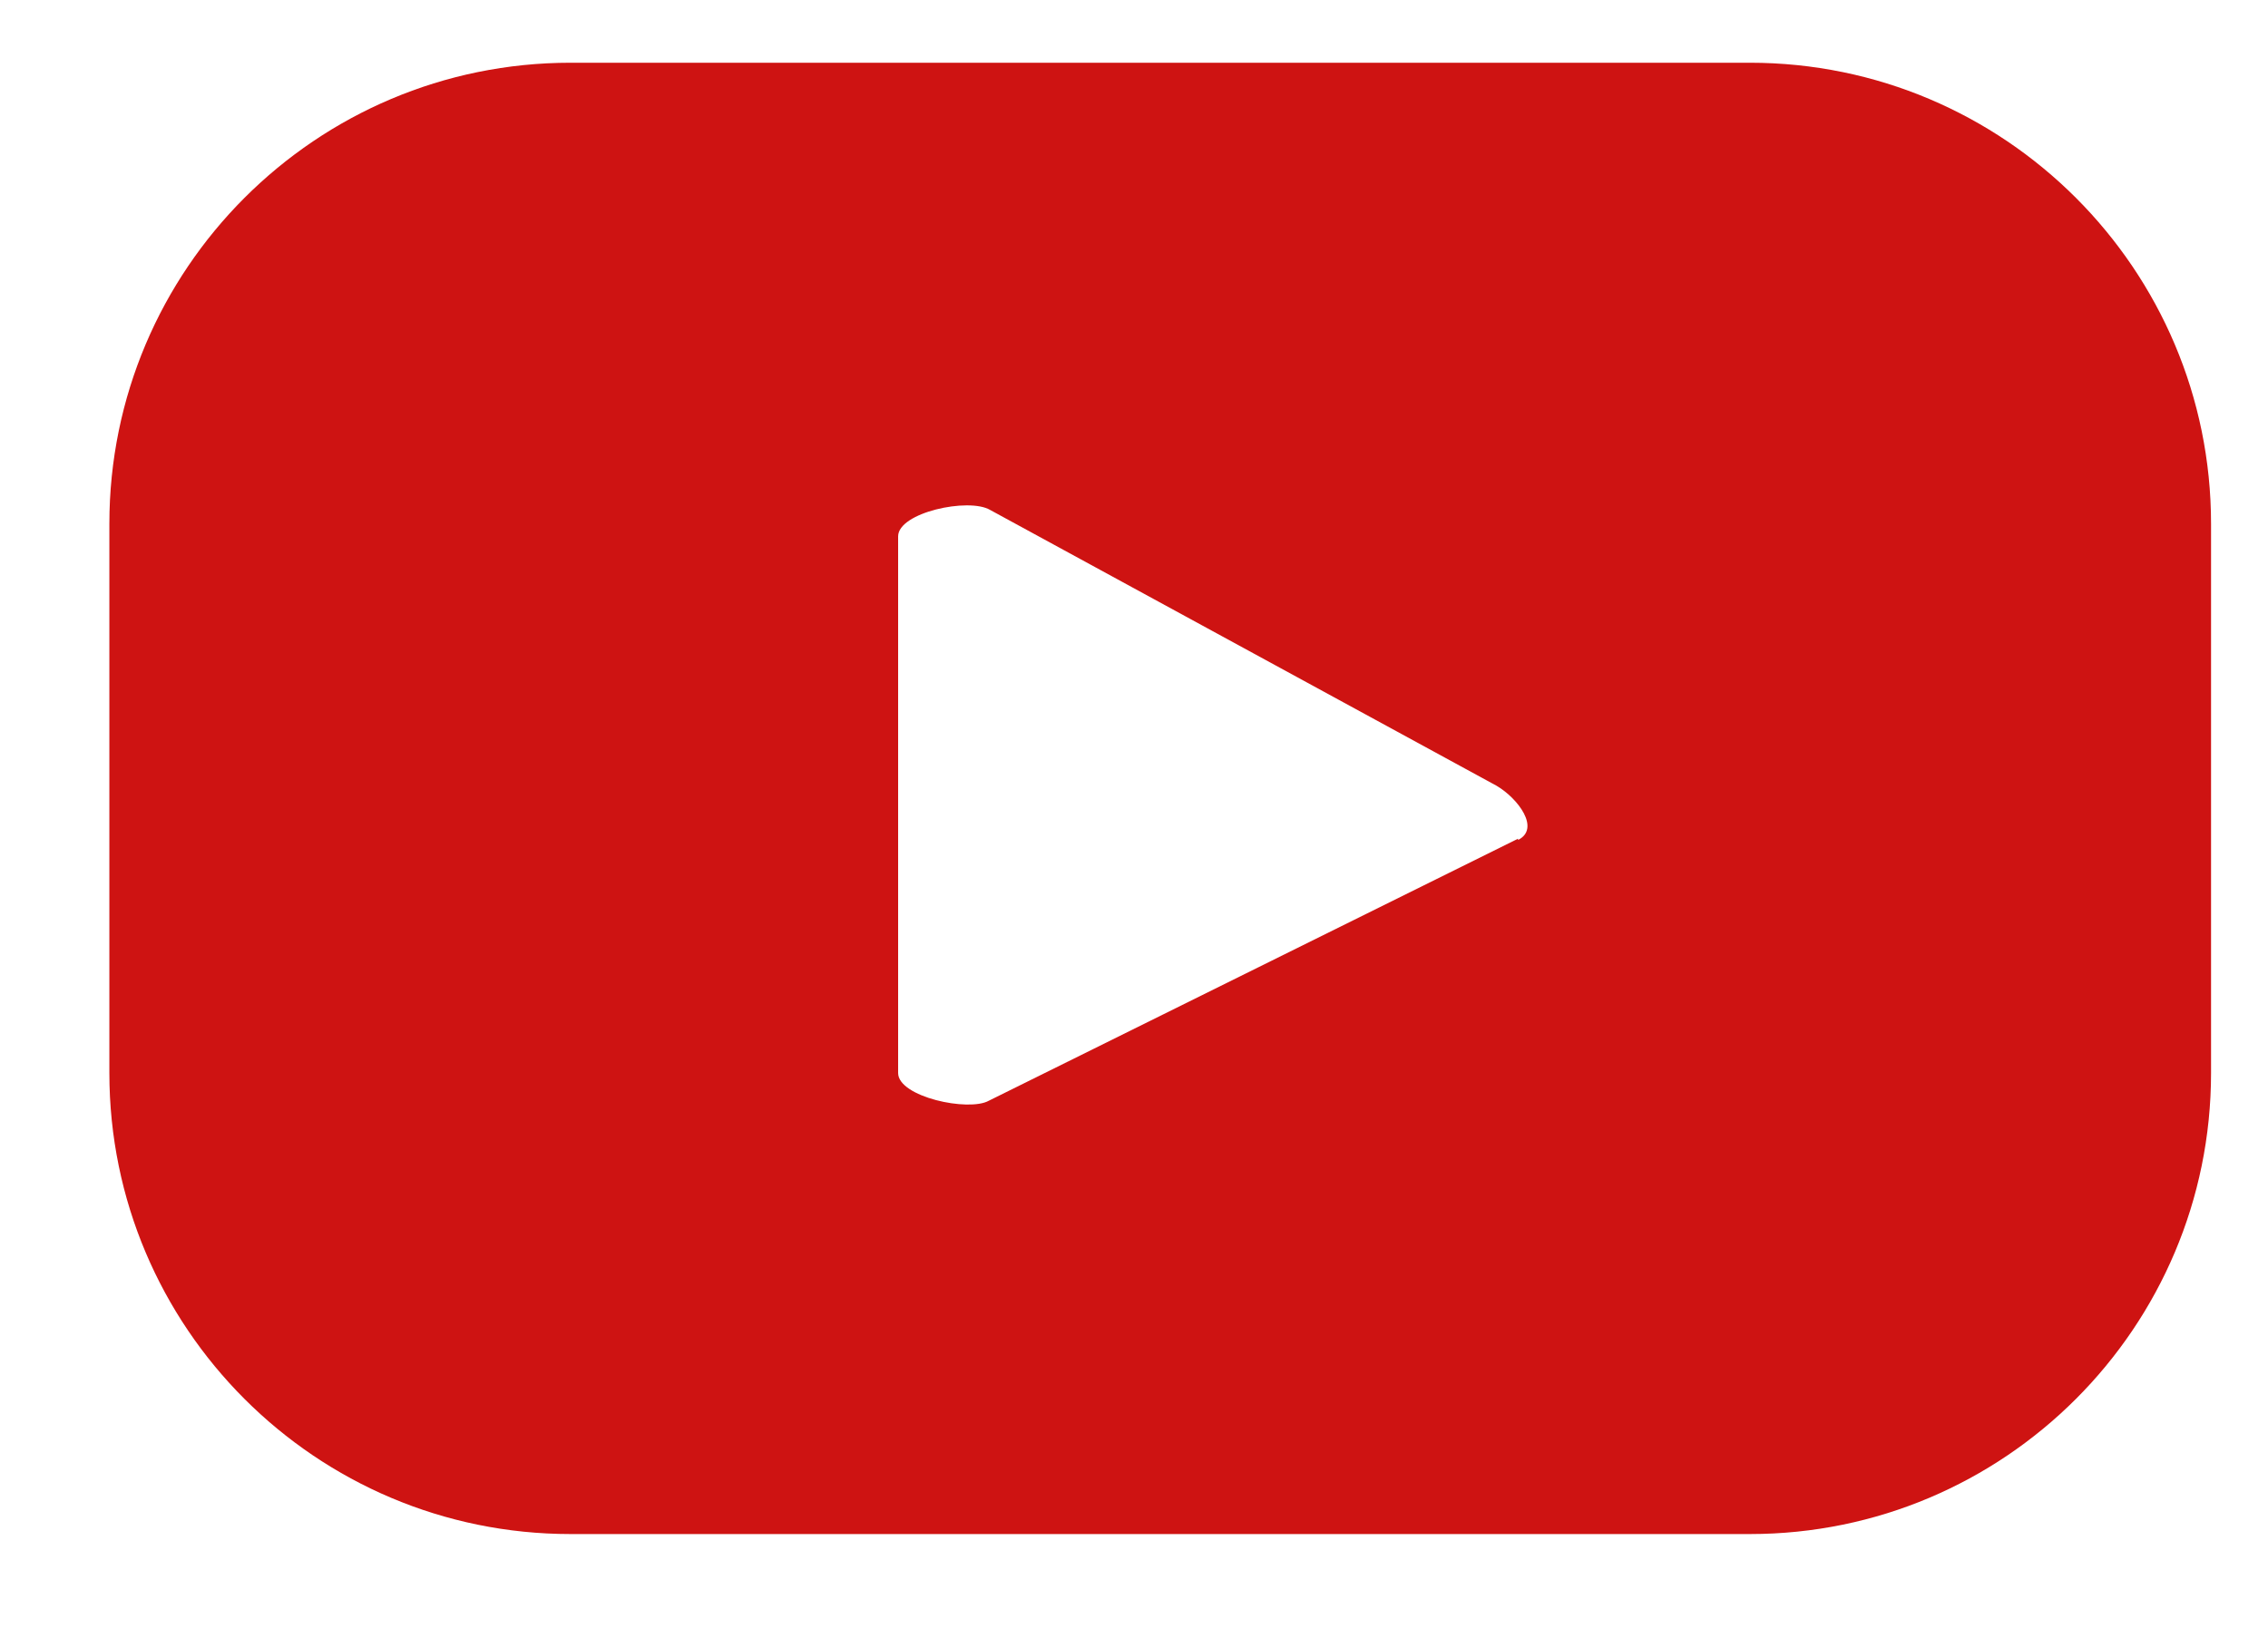 <svg width="18" height="13" viewBox="0 0 18 13" fill="none" xmlns="http://www.w3.org/2000/svg">
<path d="M17.548 4.158C17.548 2.138 15.908 0.498 13.888 0.498H4.528C2.508 0.498 0.868 2.138 0.868 4.158V8.518C0.868 10.538 2.508 12.178 4.528 12.178H13.888C15.908 12.178 17.548 10.538 17.548 8.518V4.158ZM12.048 6.658L7.848 8.738C7.688 8.828 7.128 8.708 7.128 8.518V4.258C7.128 4.068 7.688 3.948 7.858 4.048L11.878 6.238C12.048 6.338 12.228 6.578 12.048 6.668V6.658Z" fill="#CE1312"/>
</svg>

